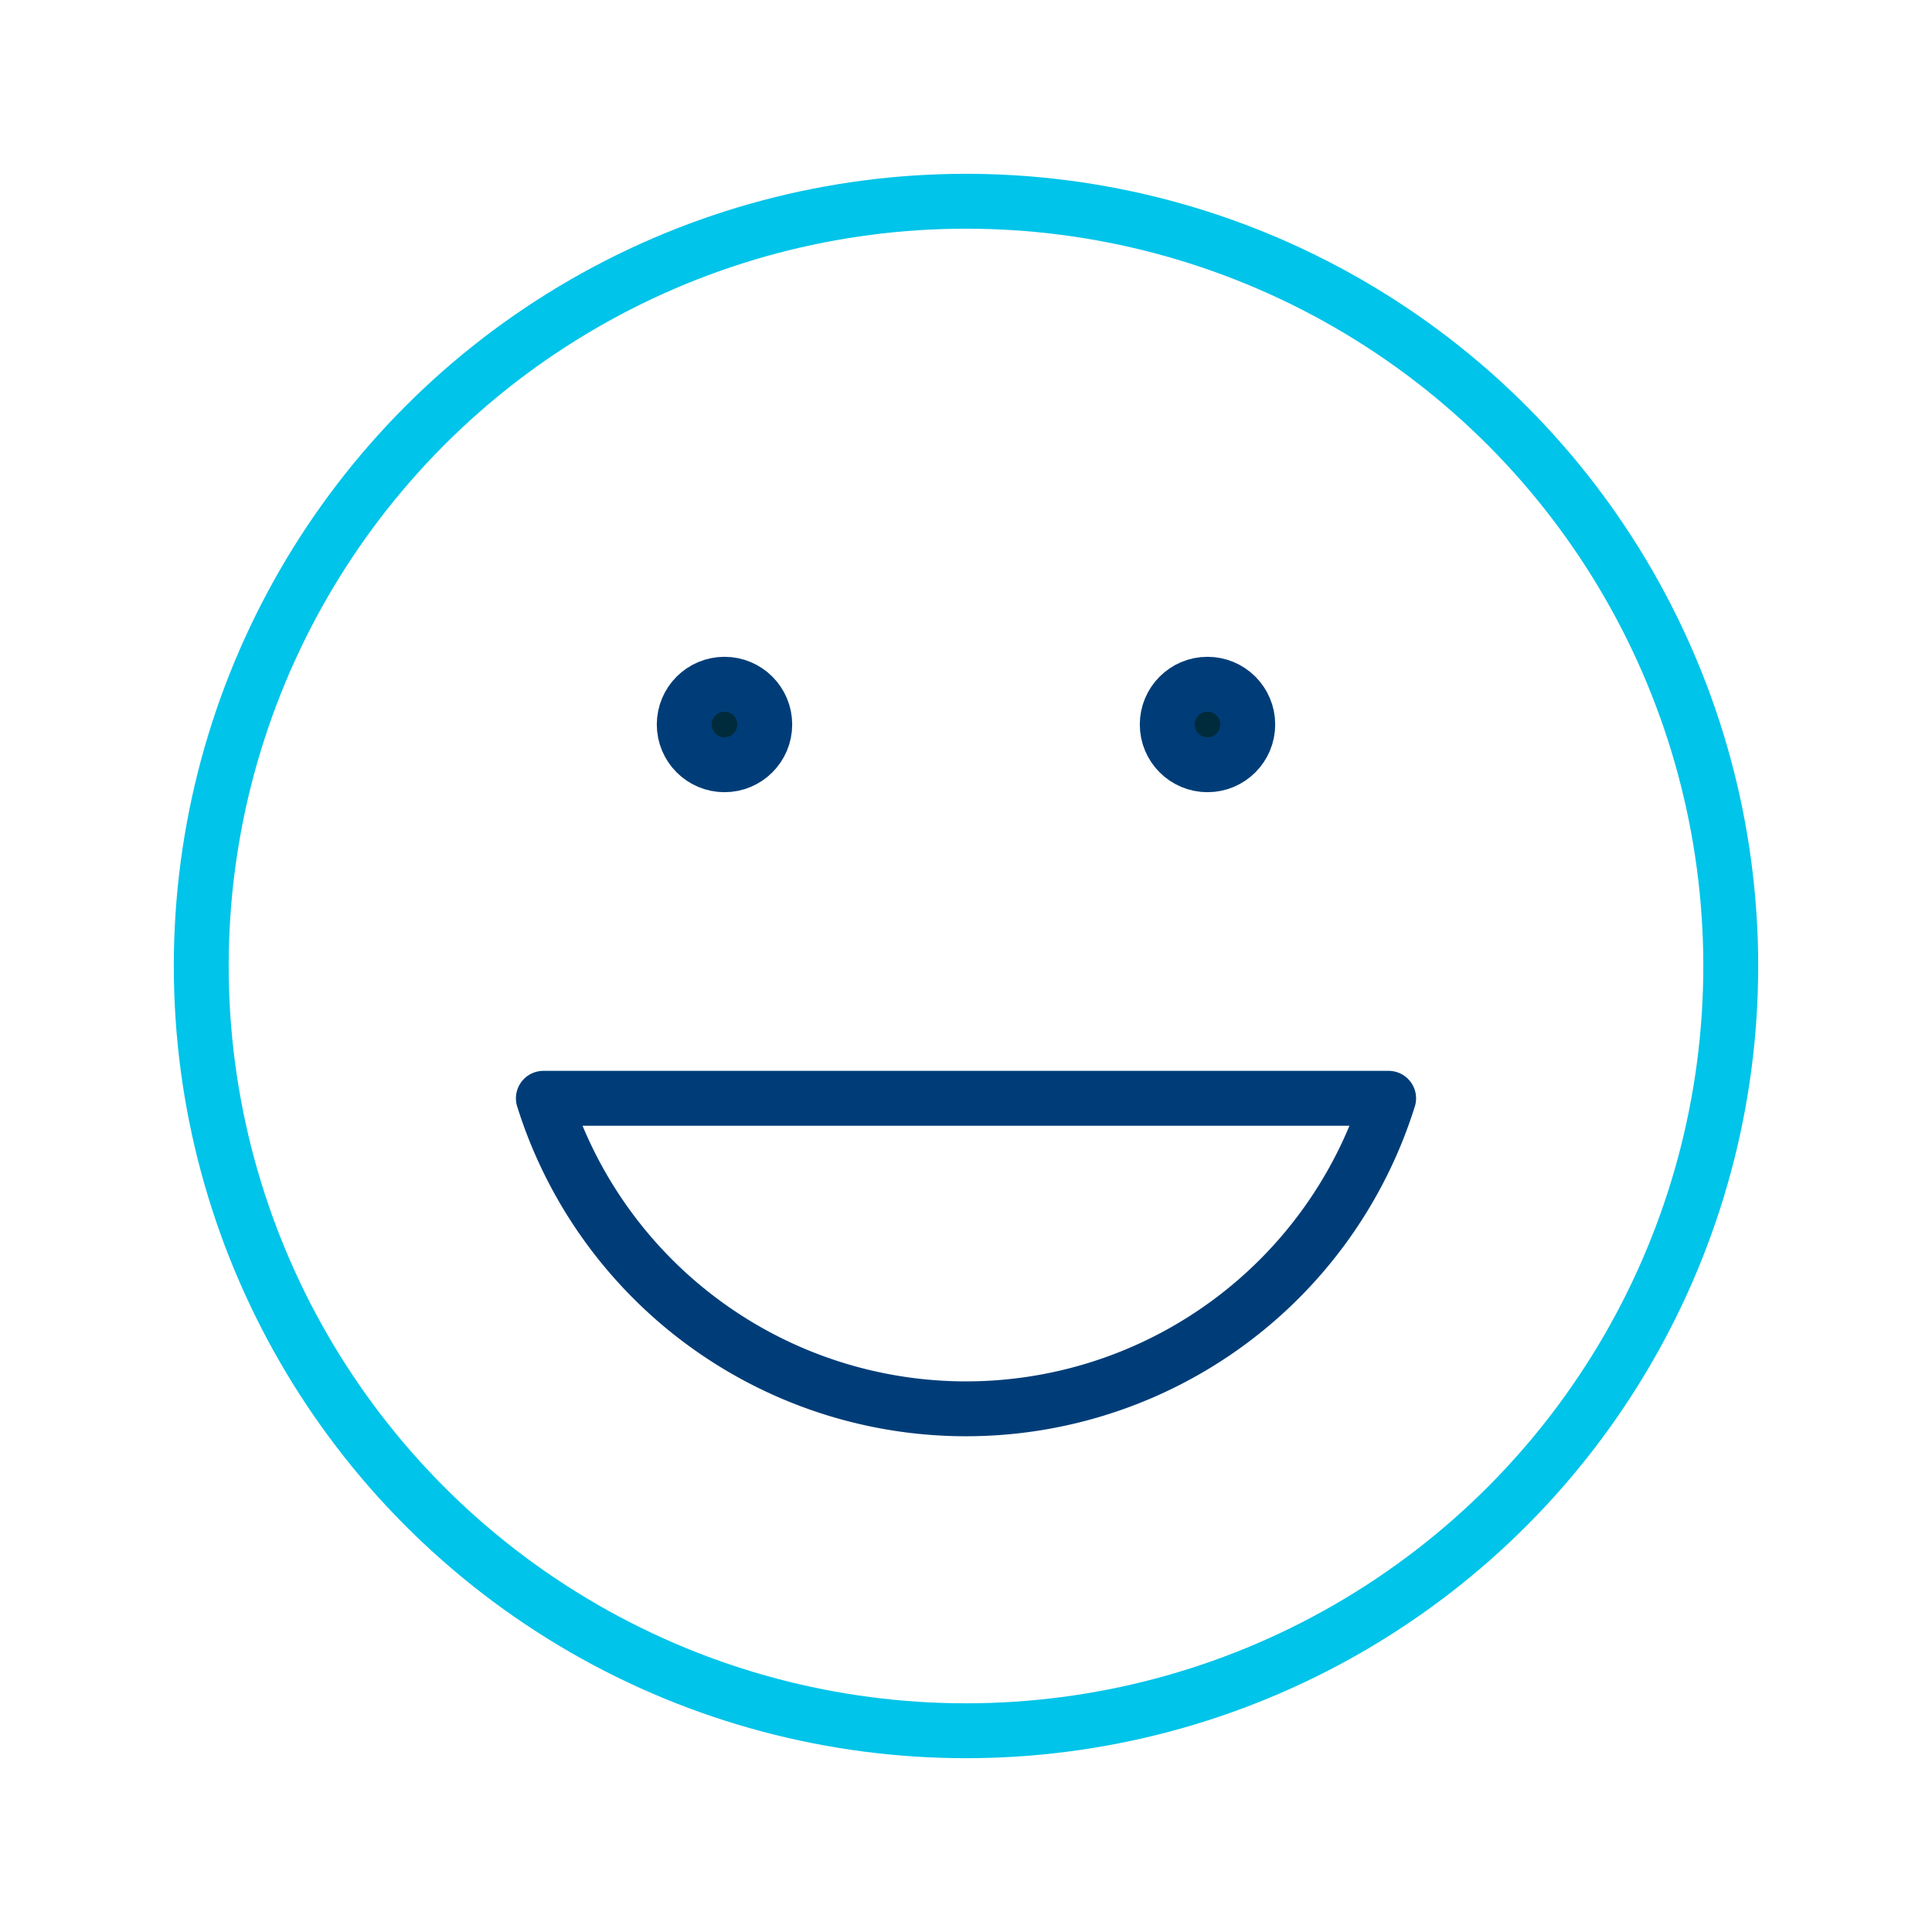 <svg xmlns="http://www.w3.org/2000/svg" id="Emoji_Big_Smile" data-name="Emoji Big Smile" width="176" height="176" viewBox="0 0 176 176"><rect id="Rectangle_272" data-name="Rectangle 272" width="176" height="176" fill="none"></rect><circle id="Ellipse_21" data-name="Ellipse 21" cx="69.667" cy="69.667" r="69.667" transform="translate(18.333 18.333)" fill="none" stroke="#00c4e9" stroke-linecap="round" stroke-miterlimit="10" stroke-width="5"></circle><circle id="Ellipse_22" data-name="Ellipse 22" cx="3.667" cy="3.667" r="3.667" transform="translate(62.333 62.333)" fill="#002b3c" stroke="#003d78" stroke-miterlimit="10" stroke-width="5"></circle><circle id="Ellipse_23" data-name="Ellipse 23" cx="3.667" cy="3.667" r="3.667" transform="translate(106.333 62.333)" fill="#002b3c" stroke="#003d78" stroke-miterlimit="10" stroke-width="5"></circle><path id="Path_749" data-name="Path 749" d="M13.5,27.287a40.344,40.344,0,0,0,77,0Z" transform="translate(36 72.766)" fill="none" stroke="#003d78" stroke-linecap="round" stroke-linejoin="round" stroke-width="5"></path></svg>